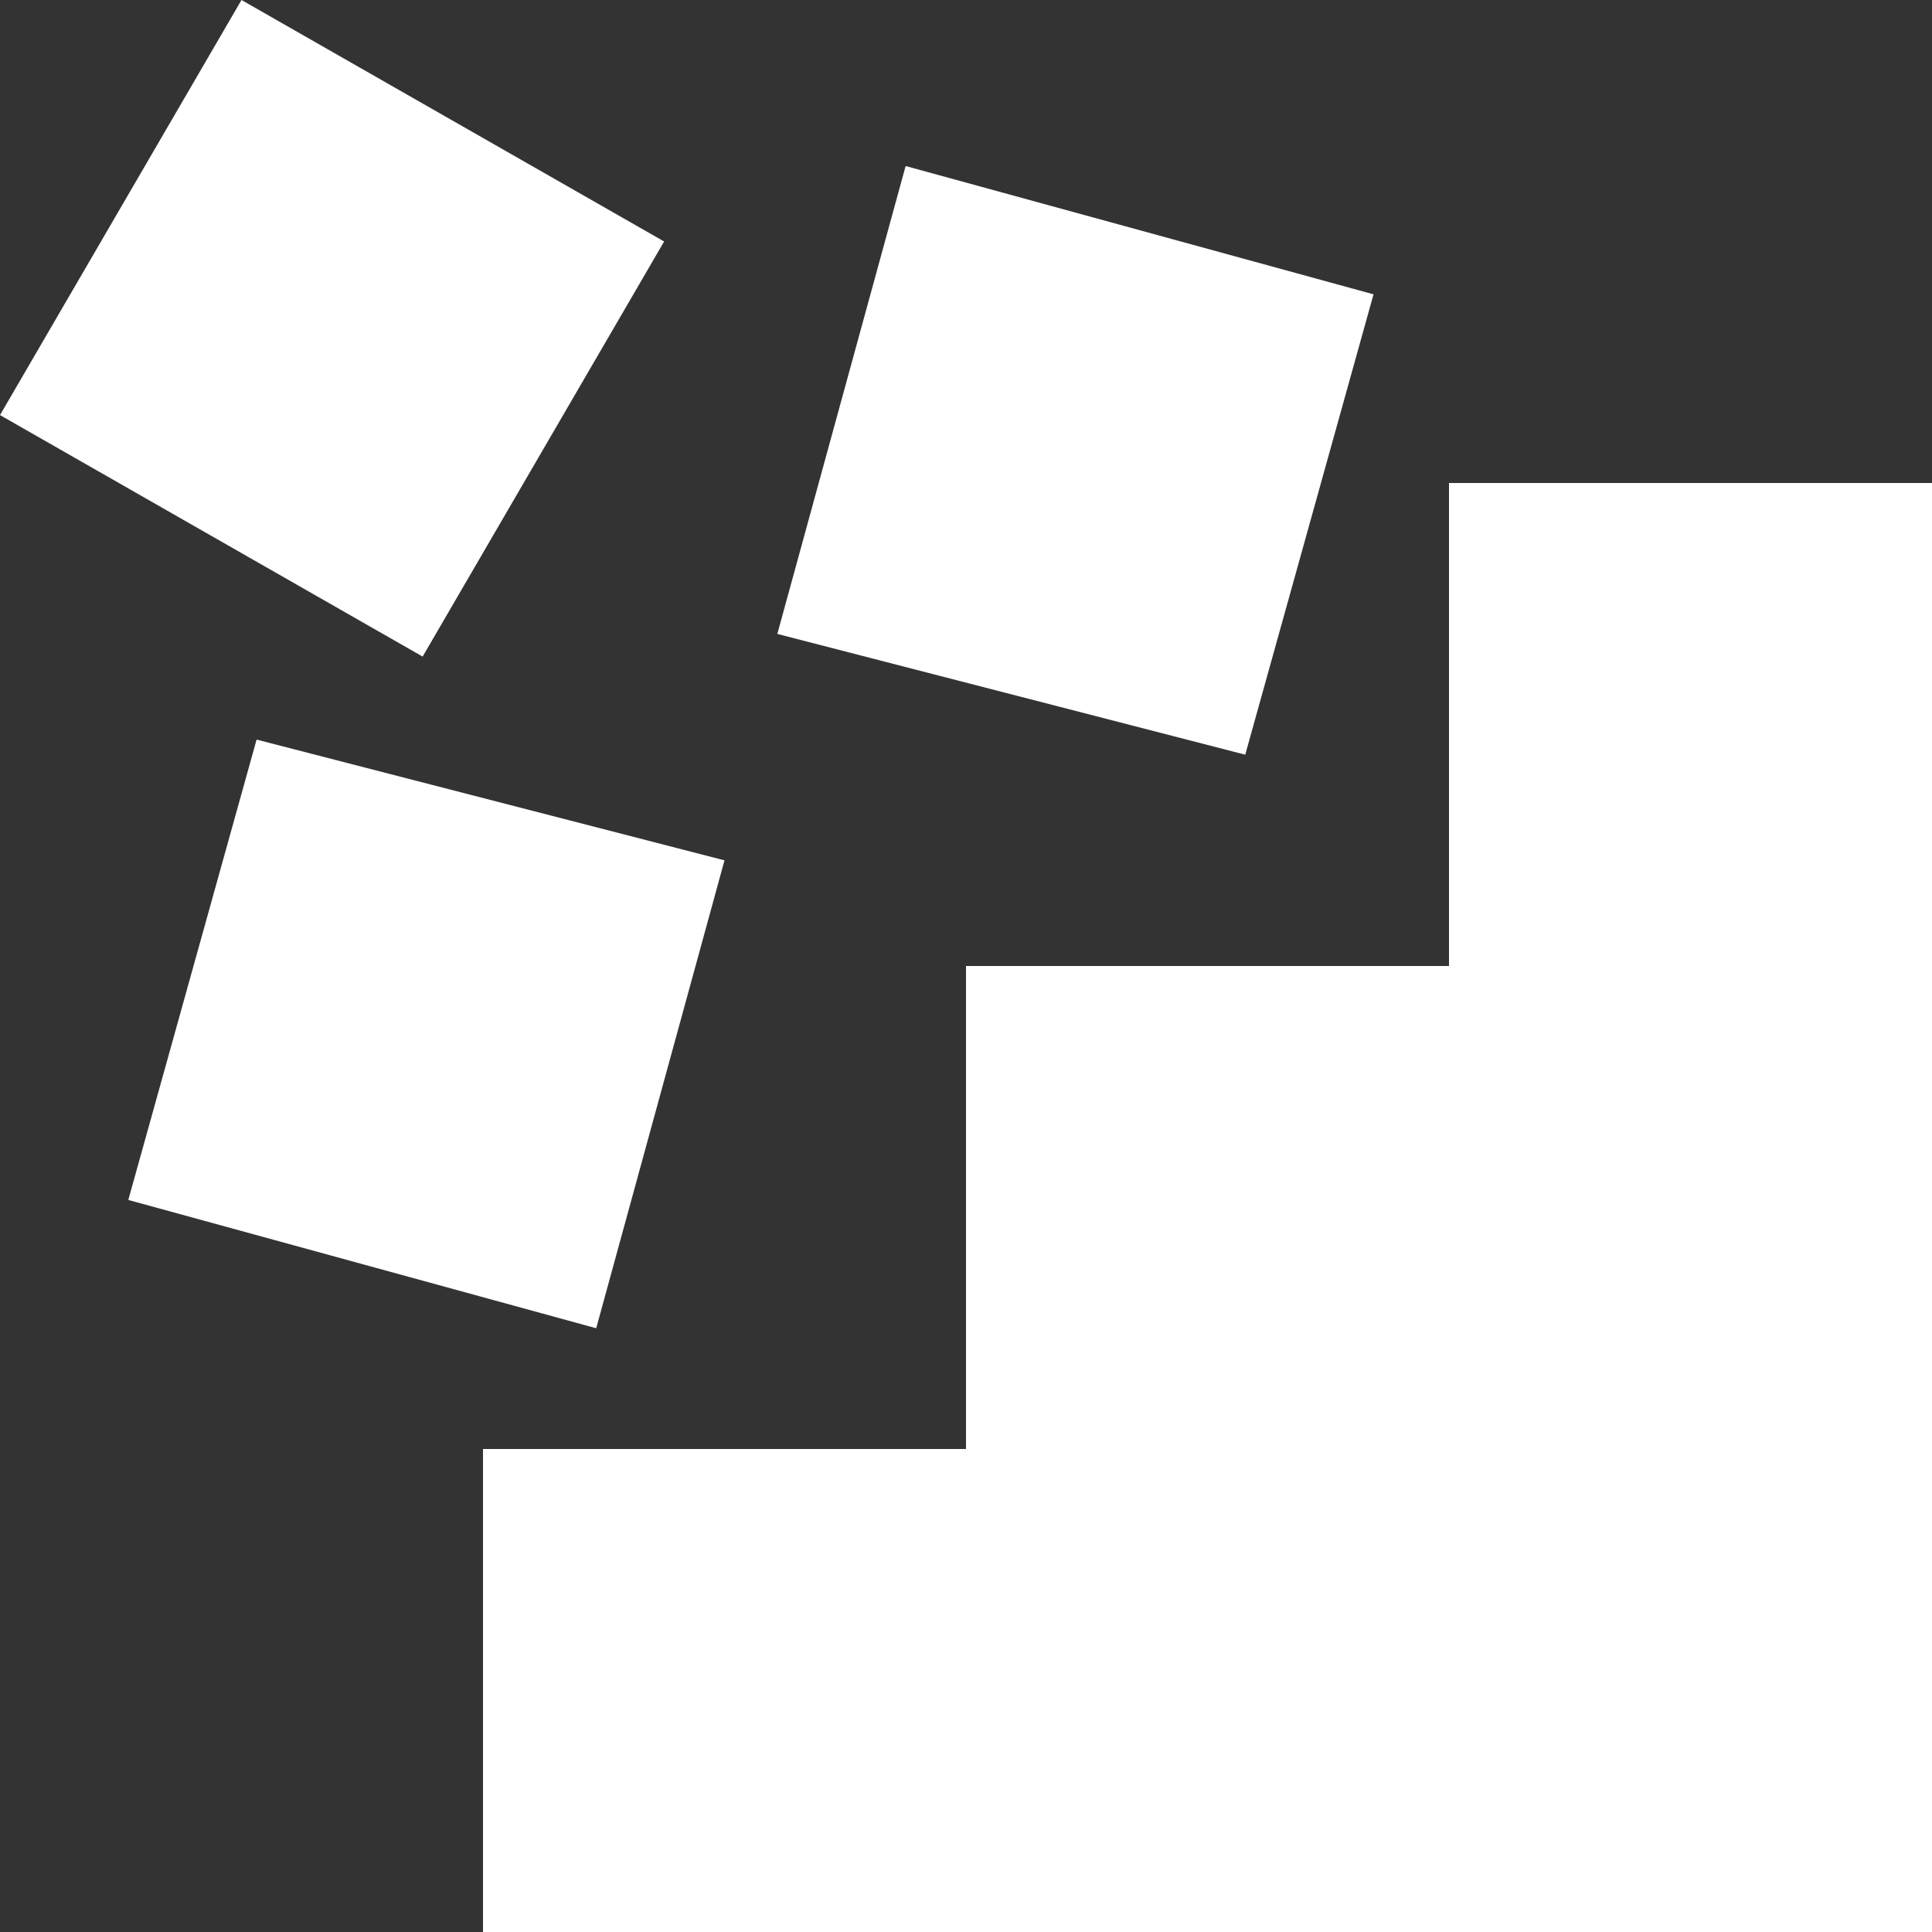 <?xml version="1.0"?>
<!DOCTYPE svg PUBLIC "-//W3C//DTD SVG 1.0//EN" "http://www.w3.org/TR/2001/REC-SVG-20010904/DTD/svg10.dtd">
<svg xmlns="http://www.w3.org/2000/svg" xmlns:xlink="http://www.w3.org/1999/xlink" xmlns:sodipodi="http://sodipodi.sourceforge.net/DTD/sodipodi-0.dtd" xmlns:inkscape="http://www.inkscape.org/namespaces/inkscape" xmlns:realworld="http://www.rw-designer.com/export-svg" width="256px" height="256px">
  <rect width="100%" height="100%" fill="#333333" stroke="none"/>
  <g inkscape:groupmode="layer" inkscape:label="Copy of layer 0">
    <path d="M 64 256L 64 192L 128 192L 128 128L 192 128L 192 64L 256 64L 256 256C 256 256 64 256 64 256 z" fill="#ffffff" fill-rule="evenodd" />
    <path d="M 34 98L 96 114L 79 176L 17 159C 17 159 34 98 34 98 z" fill="#ffffff" fill-rule="evenodd" />
    <path d="M 120 22L 182 39L 165 100L 103 84C 103 84 120 22 120 22 z" fill="#ffffff" fill-rule="evenodd" />
    <path d="M 32 0L 88 32L 56 87L 0 55C 0 55 32 0 32 0 z" fill="#ffffff" fill-rule="evenodd" />
  </g>
</svg>
